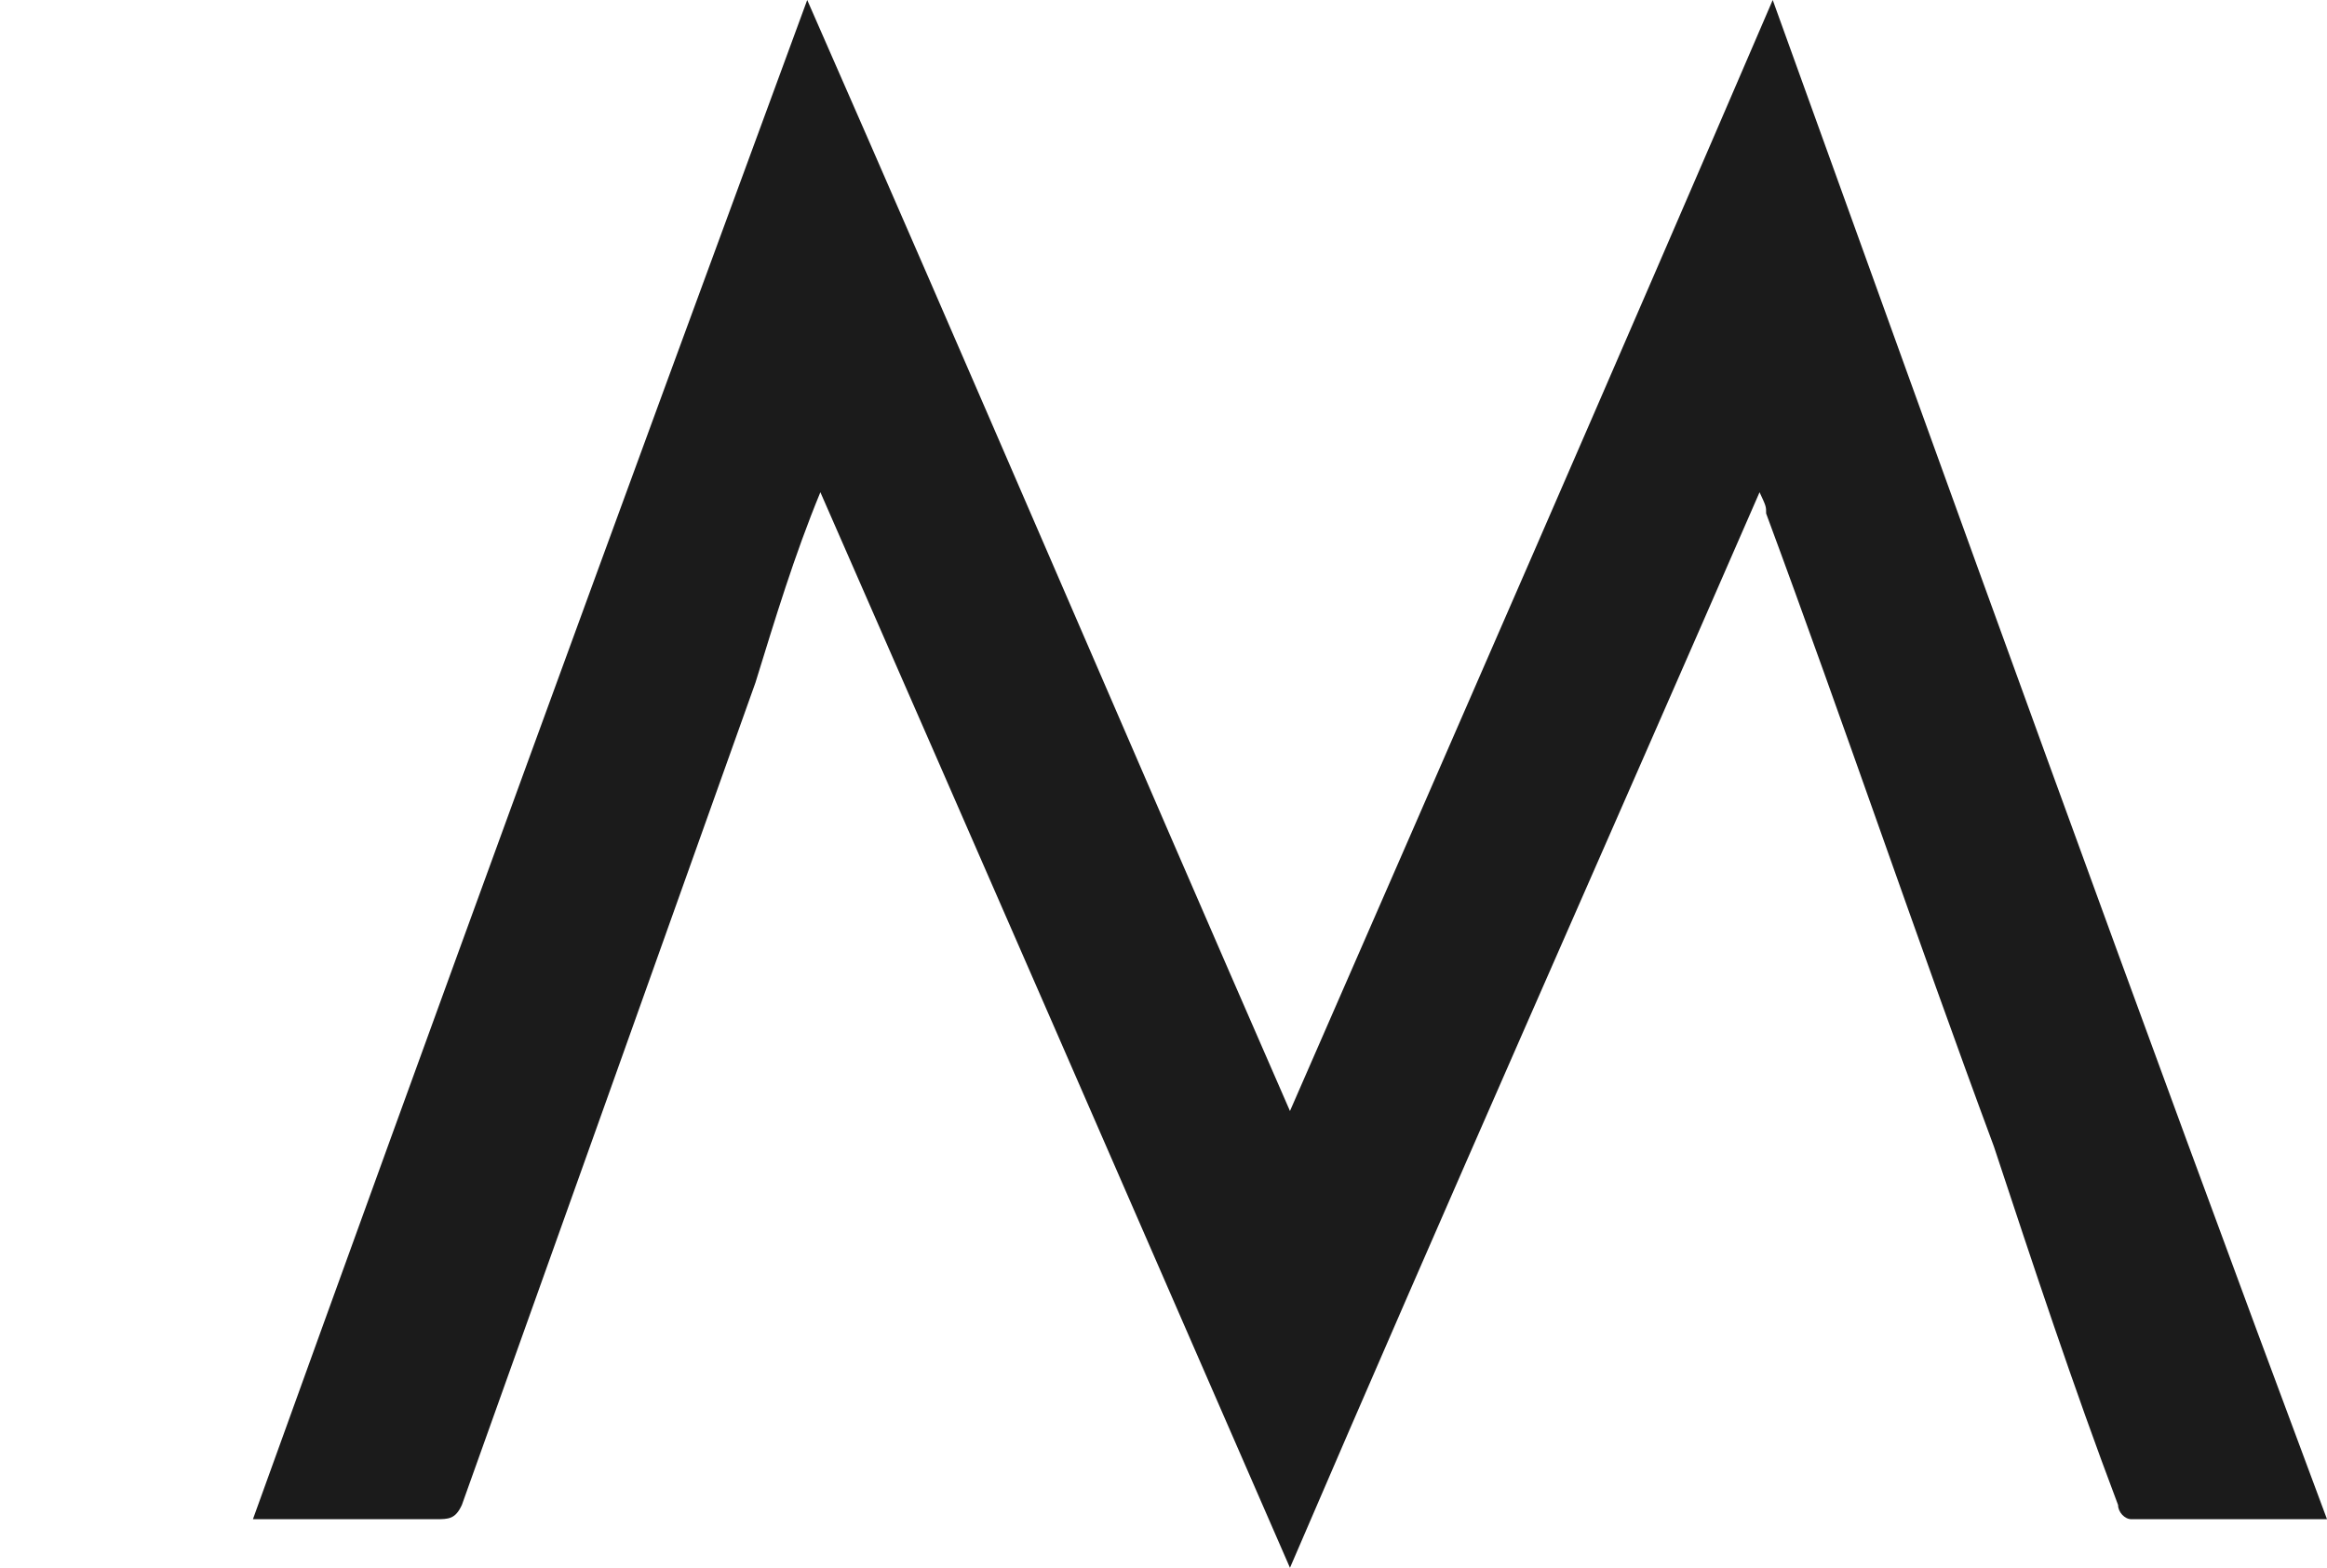 <?xml version="1.0" encoding="UTF-8"?> <svg xmlns="http://www.w3.org/2000/svg" width="46" height="31" viewBox="0 0 46 31" fill="none"><path d="M25.5 21.968C28.718 14.599 31.936 7.229 35.043 0C38.652 10.013 42.261 20.026 46 30.039C44.716 30.039 43.414 30.039 42.131 30.039C42.001 30.039 41.87 29.899 41.87 29.758C40.977 27.395 40.196 25.032 39.415 22.669C37.871 18.504 36.457 14.319 34.913 10.153C34.913 10.013 34.913 10.013 34.783 9.733C31.695 16.822 28.607 23.771 25.5 31C22.412 23.911 19.324 16.822 16.217 9.733C15.697 10.994 15.324 12.236 14.934 13.497C12.999 18.924 11.064 24.351 9.13 29.758C9 30.039 8.869 30.039 8.609 30.039C7.456 30.039 6.153 30.039 5 30.039C8.609 20.026 12.218 10.153 15.957 0C19.194 7.37 22.282 14.599 25.5 21.968Z" fill="#1B1B1B"></path></svg> 